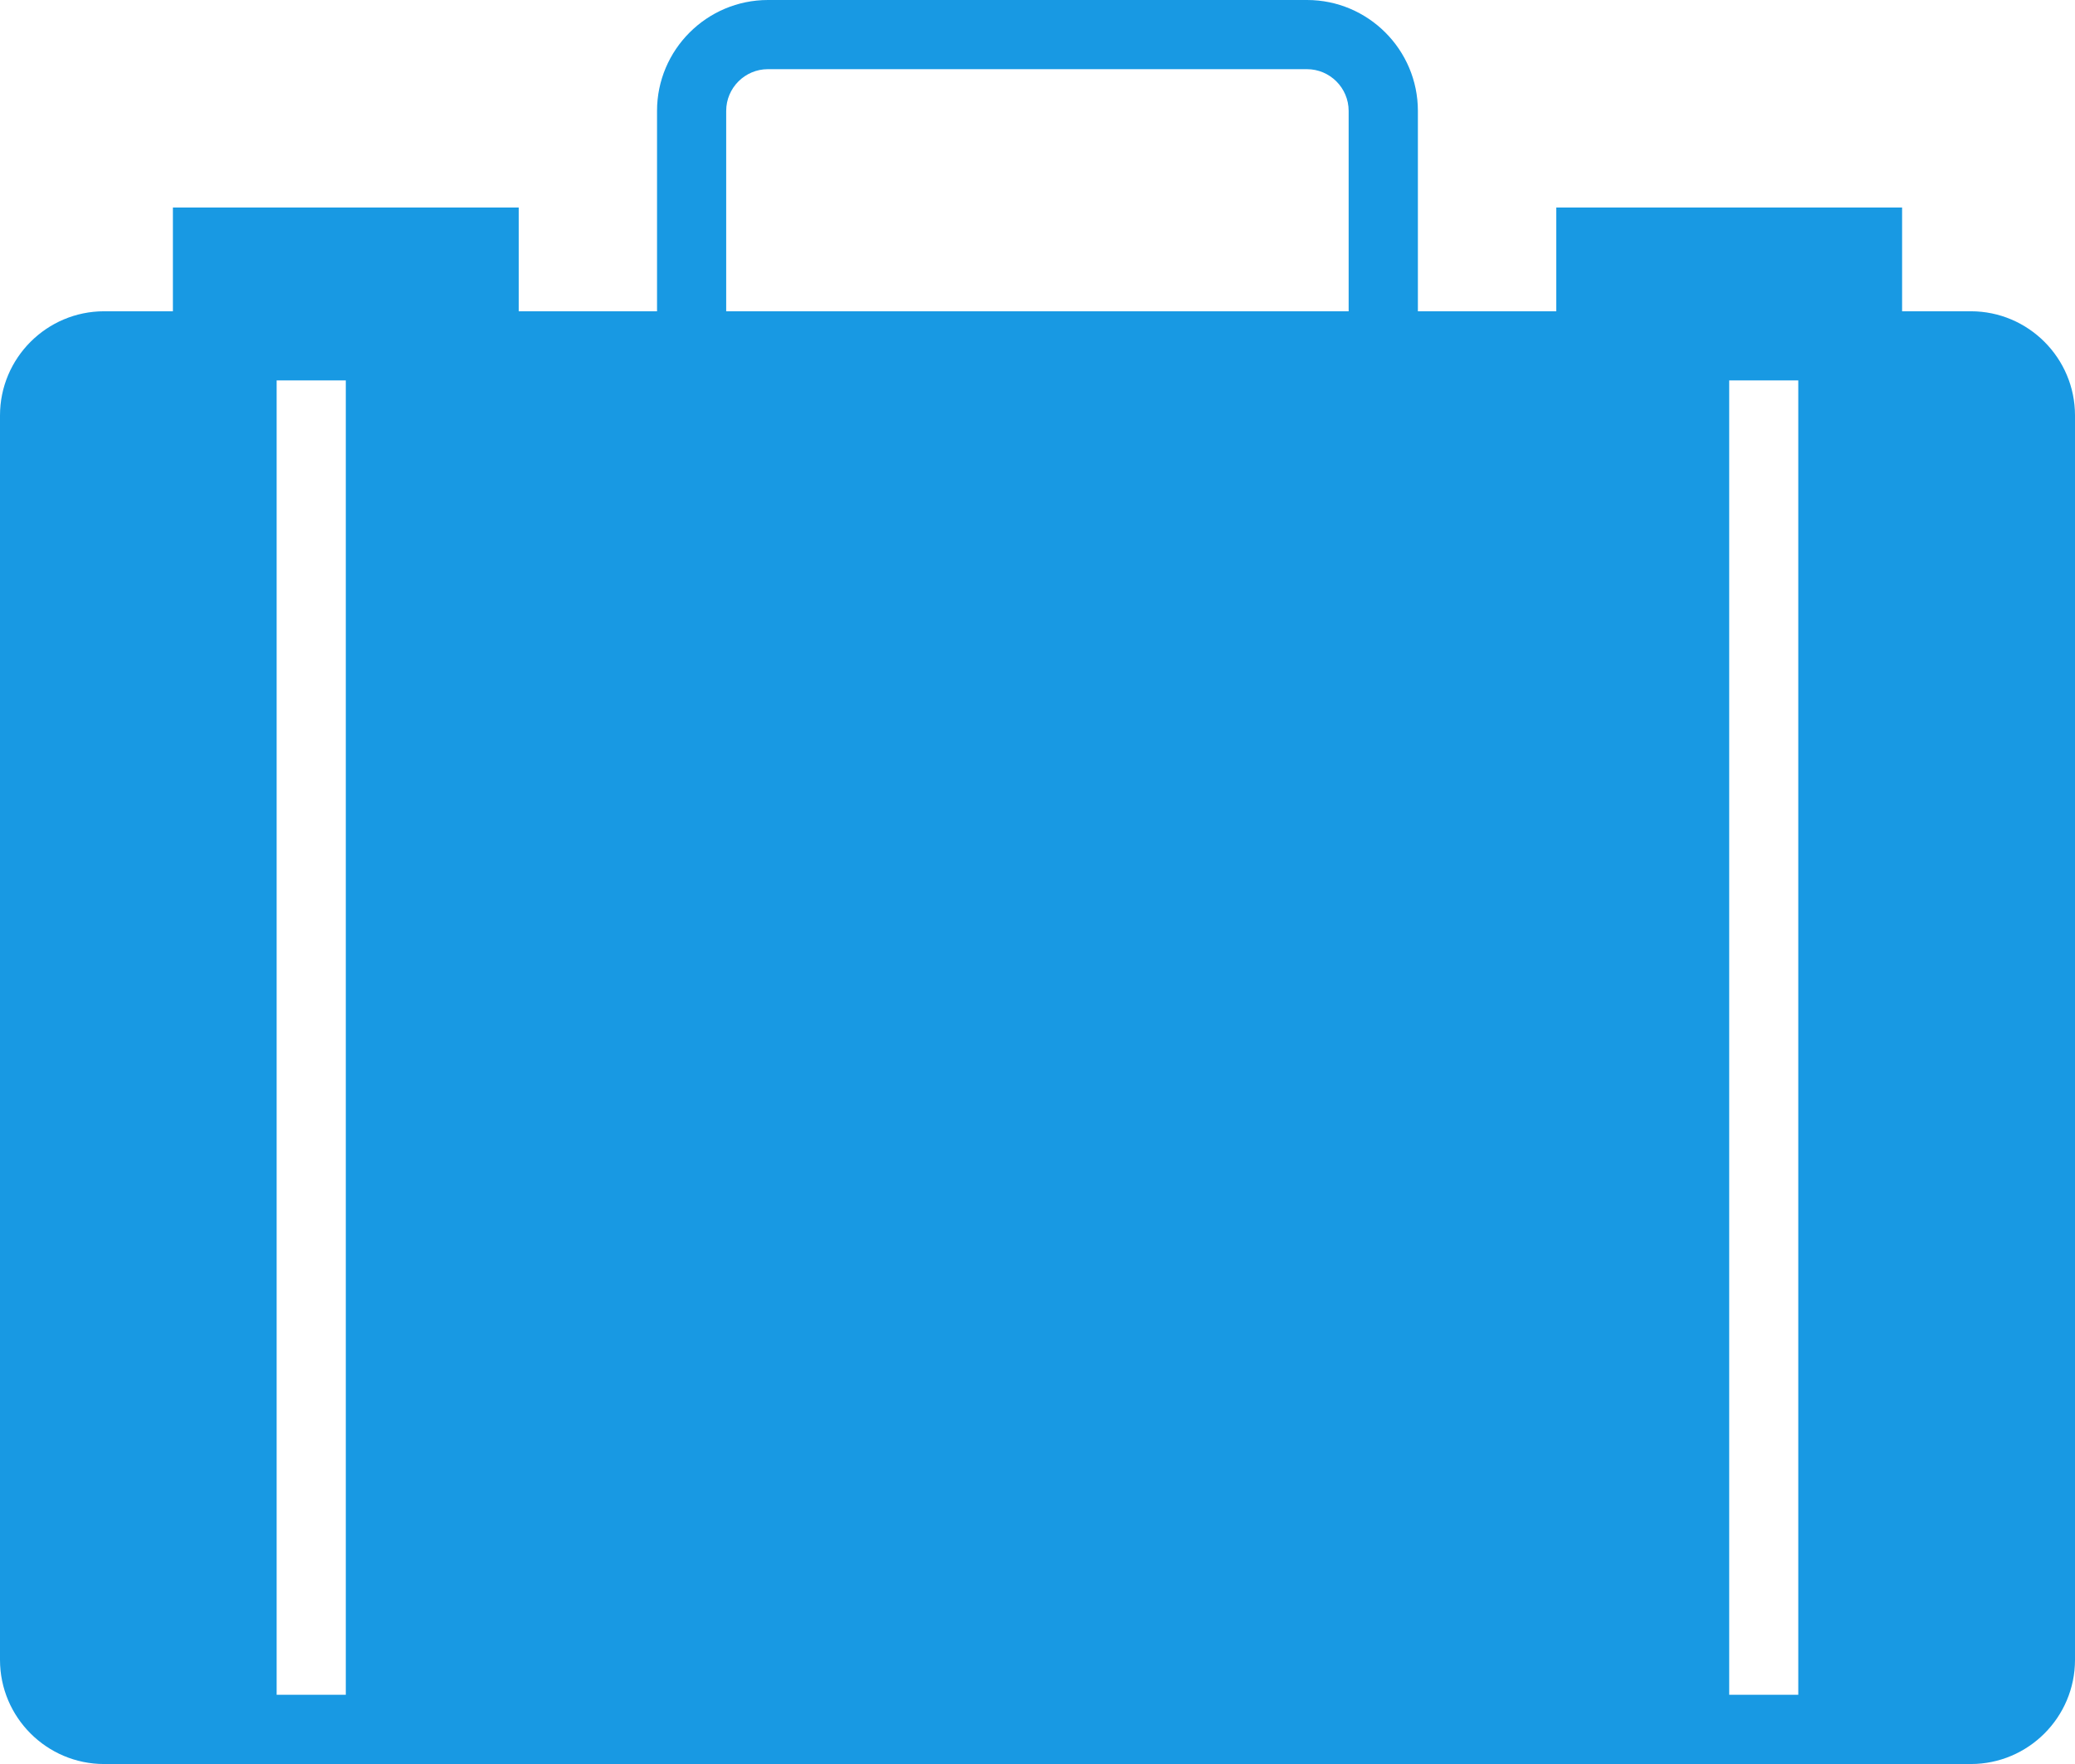 <?xml version="1.0" encoding="utf-8"?>
<!-- Generator: Adobe Illustrator 15.0.0, SVG Export Plug-In . SVG Version: 6.00 Build 0)  -->
<!DOCTYPE svg PUBLIC "-//W3C//DTD SVG 1.1//EN" "http://www.w3.org/Graphics/SVG/1.1/DTD/svg11.dtd">
<svg version="1.1" id="Layer_1" xmlns="http://www.w3.org/2000/svg" xmlns:xlink="http://www.w3.org/1999/xlink" x="0px" y="0px"
	 width="25.922px" height="22.034px" viewBox="0 0 25.922 22.034" enable-background="new 0 0 25.922 22.034" xml:space="preserve">
<path fill="#1899E3" d="M24.621,3.888h-0.859V2.592h-4.32v1.296h-1.729V1.385C17.713,0.622,17.092,0,16.328,0H9.594
	C8.83,0,8.208,0.622,8.208,1.385v2.503H6.48V2.592H2.16v1.296H1.301C0.584,3.888,0,4.472,0,5.189v15.544
	c0,0.717,0.584,1.301,1.301,1.301h2.155H4.32h17.281h0.863h0.433h1.724c0.717,0,1.301-0.584,1.301-1.301V5.189
	C25.922,4.472,25.338,3.888,24.621,3.888z M9.072,1.385c0-0.287,0.234-0.521,0.521-0.521h6.734c0.287,0,0.521,0.234,0.521,0.521
	v2.503H9.072V1.385z M3.456,21.169V4.752H4.32v16.417H3.456z M21.602,21.169V4.752h0.863v16.417H21.602z"/>
</svg>
